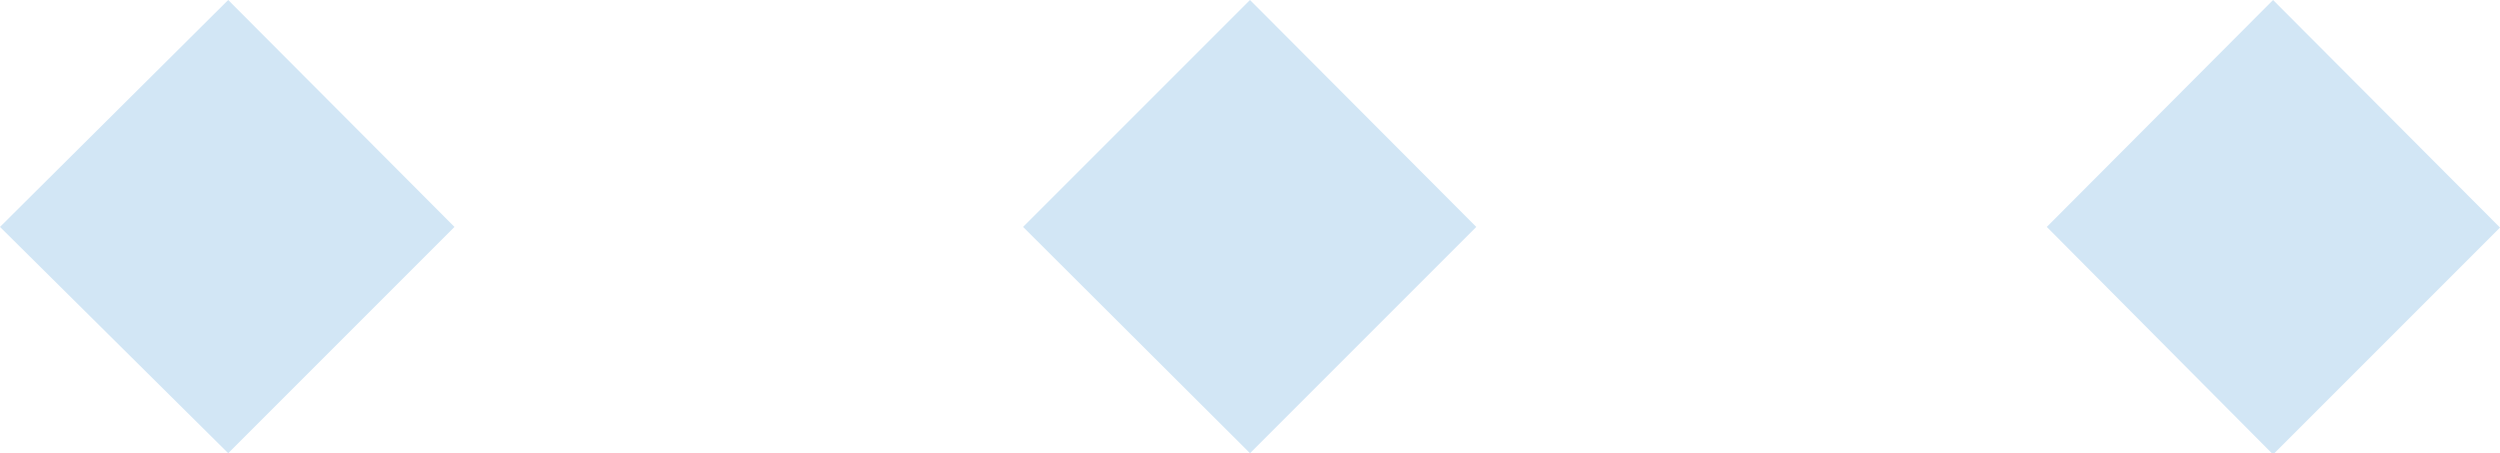 <svg xmlns="http://www.w3.org/2000/svg" viewBox="0 0 39 7.07"><defs><style>.a{fill:#d2e6f5;}</style></defs><title>decor-tri</title><path d="M0 3.54L3.56 0l3.53 3.54-3.53 3.53zM31.93 3.54L35.46 0 39 3.55l-3.54 3.54zM15.96 3.54L19.5 0l3.53 3.54-3.53 3.53z" class="a"/></svg>